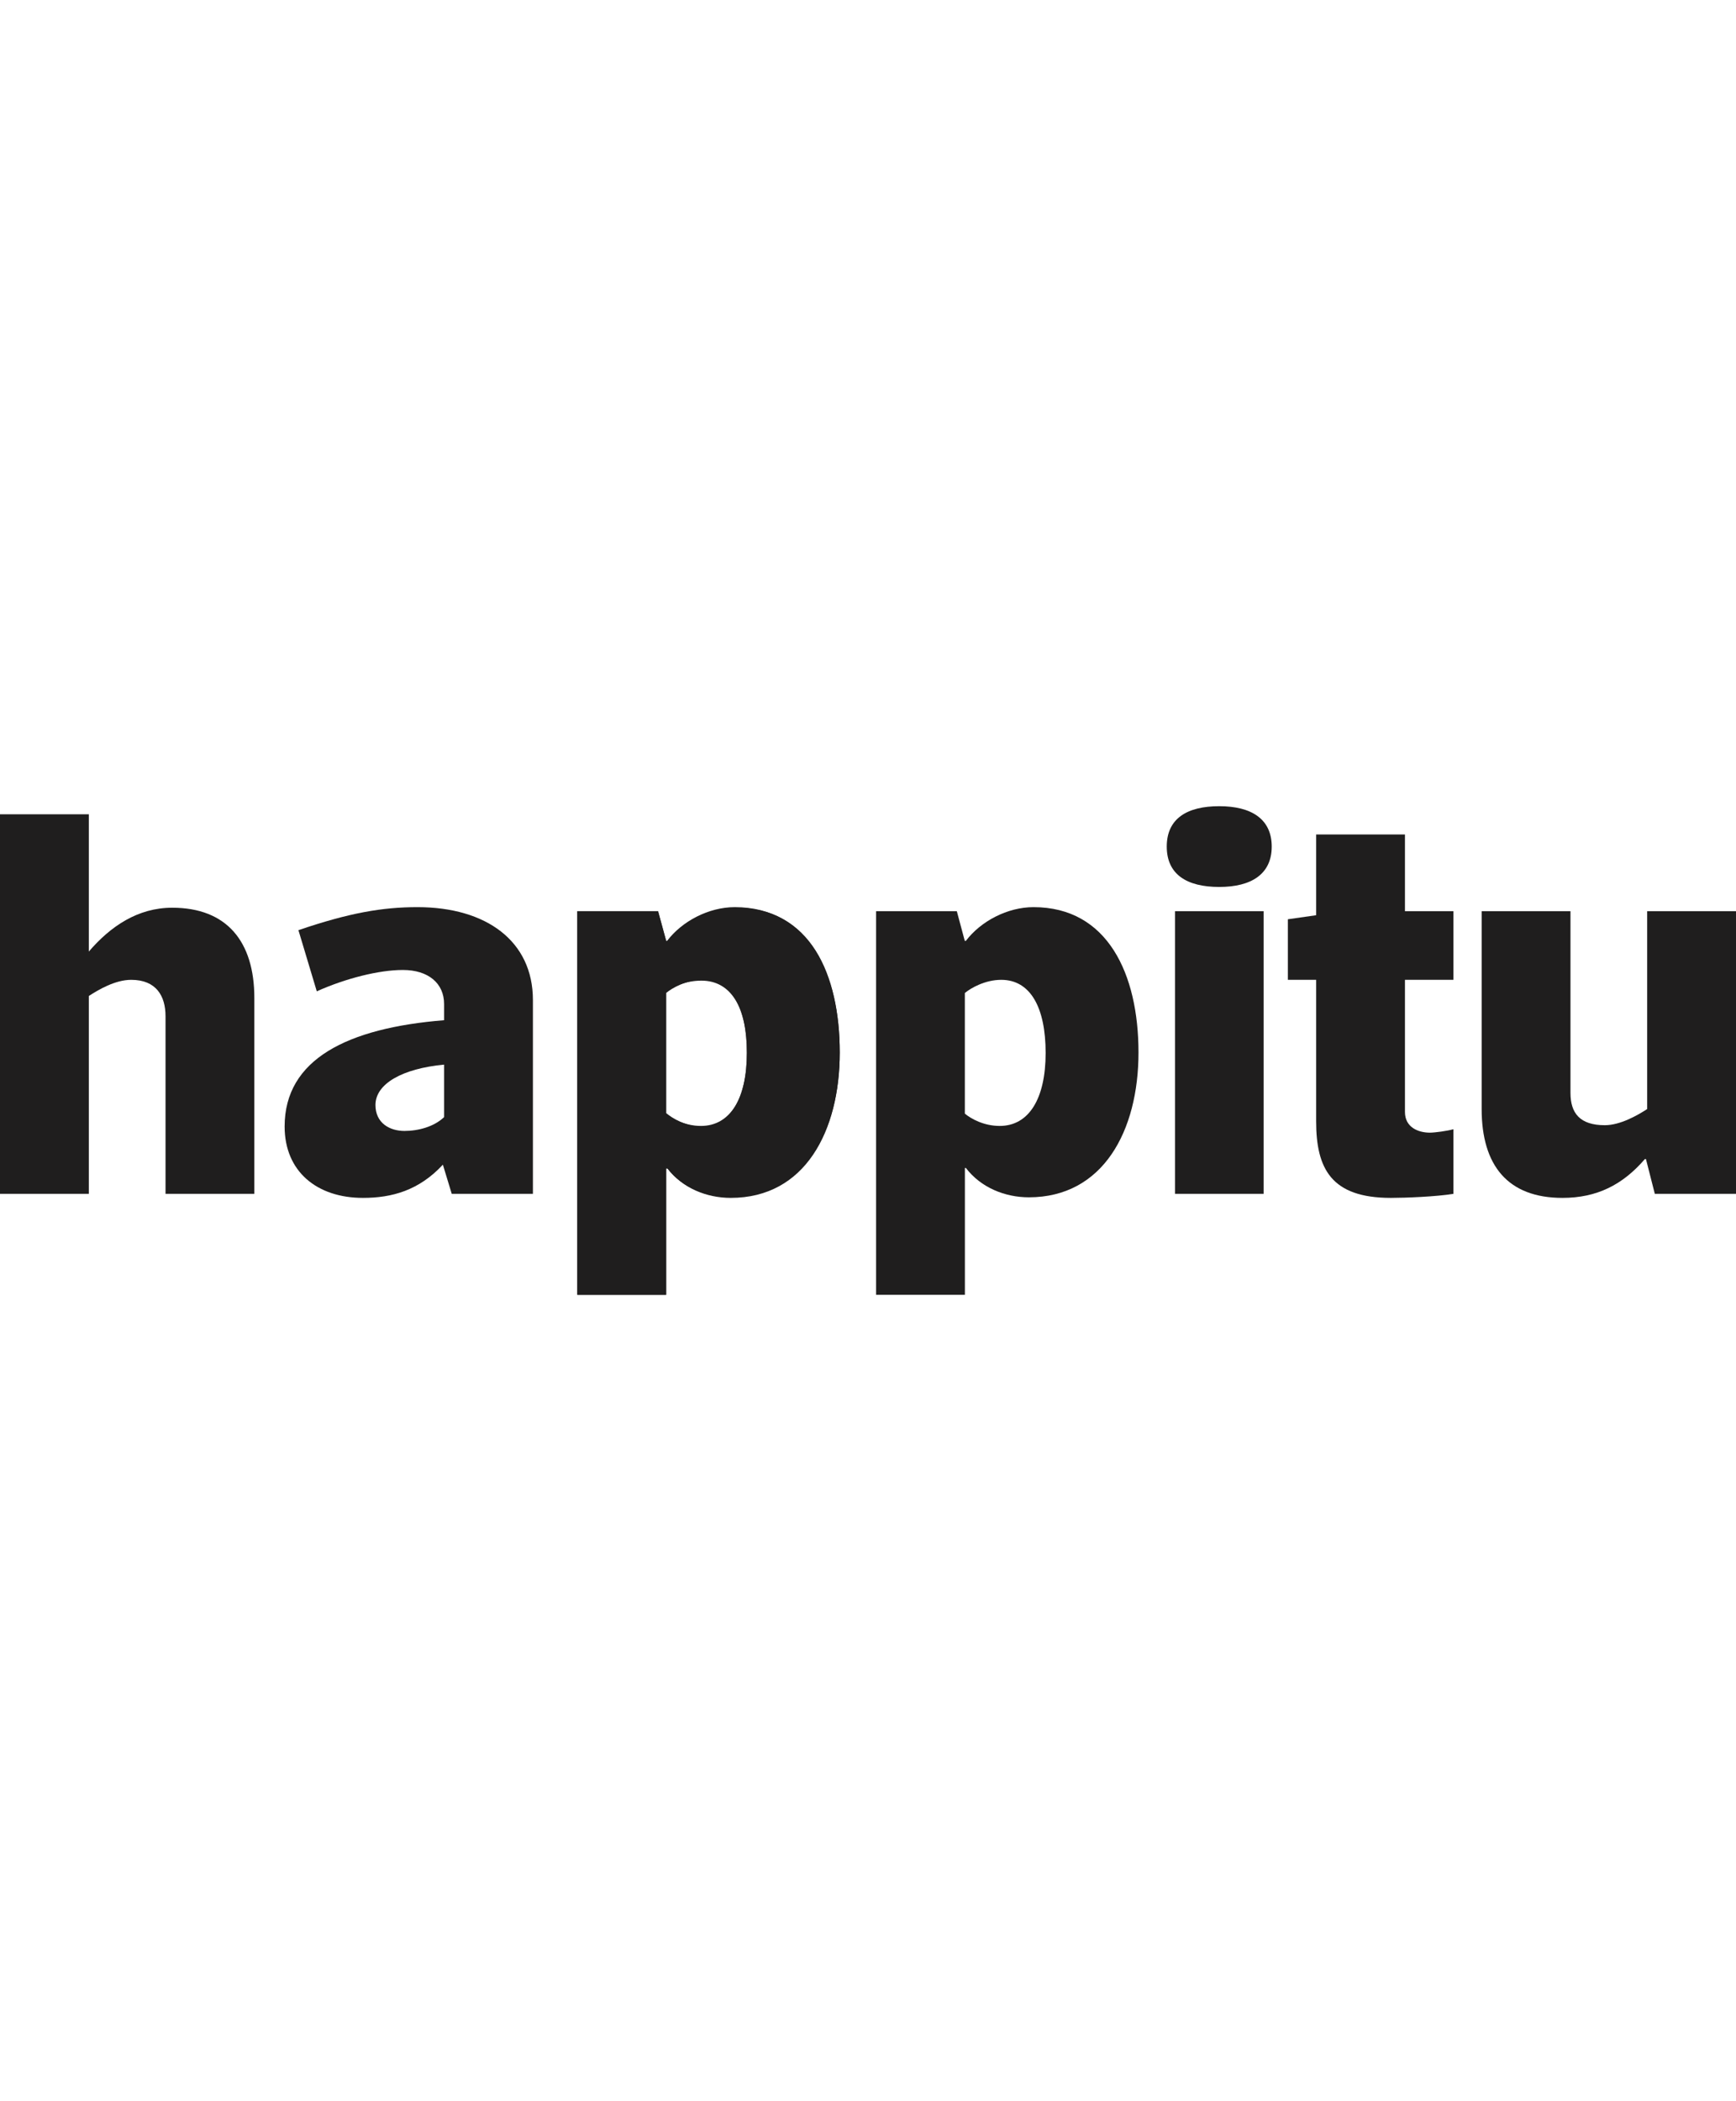 <svg
  width="100"
  viewBox="0 0 430 121"
  fill="none"
  xmlns="http://www.w3.org/2000/svg"
>
  <path
    d="M0 2H22V36C27.368 29.748 34.135 25.142 42.654 25.142C56.14 25.142 63 33.477 63 47.505V95.993L41 96V52C41 47.002 38.689 43 32.5 43C28.508 43 24.349 45.476 22 47V96H0V2Z"
    fill="#1F1E1E"
  >
  </path>
  <path
    d="M110 49C110 43.867 106.106 40.558 99.783 40.558C93.862 40.558 85.609 42.642 78.466 45.845L73.919 30.699C86.565 26.396 94.727 25 103.4 25C120.457 25 132 33.413 132 48V96L111.894 95.993L109.697 88.777C103.775 95.164 97.063 97 89.9 97C78.477 97 70.5 90.436 70.5 79.322C70.5 62.651 86.066 54.929 110 53V49ZM110 64C99.685 64.965 93 68.732 93 74C93 78.438 96.478 80.422 100.184 80.422C103.622 80.422 107.517 79.373 110 77V64Z"
    fill="#1F1E1E"
  >
  </path>
  <path
    d="M165.345 33.477C169.051 28.615 175.794 25.142 182.269 25.142C200.703 25.142 208 41.55 208 61C208 80.45 199.433 97 181 97C175.078 97 169.07 94.604 165.345 89.742H165V121H143V26H163L165.059 33.477H165.326H165.345ZM165 76C166.509 77.254 169.758 79.322 173.75 79.322C181.047 79.322 185 72.249 185 61C185 49.751 181.028 43.202 173.75 43.202C169.758 43.202 166.509 44.746 165 46V76Z"
    fill="#1F1E1E"
  >
  </path>
  <path
    d="M165.254 33.336C168.944 28.473 175.551 25 182 25C200.358 25 208 41.55 208 61C208 80.45 199.202 96.858 180.845 96.858C174.947 96.858 168.963 94.463 165.254 89.6H165V121H143V26H163L164.968 33.336H165.235H165.254ZM164.987 76.132C166.49 77.386 169.648 79.181 173.624 79.181C180.891 79.181 185 72.37 185 61.121C185 49.871 181.248 43 174 43C170.024 43 166.49 45.009 164.987 46.263V76.132Z"
    fill="#1F1E1E"
  >
  </path>
  <path
    d="M239.254 33.336C242.944 28.473 249.551 25 256 25C274.358 25 282 41.55 282 61C282 80.45 273.202 96.858 254.845 96.858C248.947 96.858 242.963 94.463 239.254 89.6H239V121H217V26H237L238.968 33.336H239.235H239.254ZM238.987 76.132C240.49 77.386 243.648 79.181 247.624 79.181C254.891 79.181 259 72.37 259 61.121C259 49.871 255.248 43 248 43C244.024 43 240.49 45.009 238.987 46.263V76.132Z"
    fill="#1F1E1E"
  >
  </path>
  <path
    d="M302 0C309.985 0 315 3.189 315 10C315 16.811 309.965 20 302 20C294.035 20 289 16.946 289 10C289 3.054 294.035 0 302 0ZM291.054 96V26H313V96H291.054Z"
    fill="#1F1E1E"
  >
  </path>
  <path
    d="M348 75.714C348 79.612 351.415 80.847 354.166 80.847C355.408 80.847 358.491 80.424 360 80V96C355.74 96.695 348.206 97 344.5 97C329.772 97 326 89.809 326 78V43H319V28L326 27V7H348V26H360V43H348V75.695V75.714Z"
    fill="#1F1E1E"
  >
  </path>
  <path
    d="M429.962 95.993H409.891L407.695 87.388H407.428C401.928 93.774 395.528 97 387.011 97C373.529 97 367 89.028 367 75V26H389V71C389 75.997 391.313 79 397.5 79C401.358 79 405.651 76.524 408 75V26H430V95.993H429.962Z"
    fill="#1F1E1E"
  >
  </path>
</svg>
